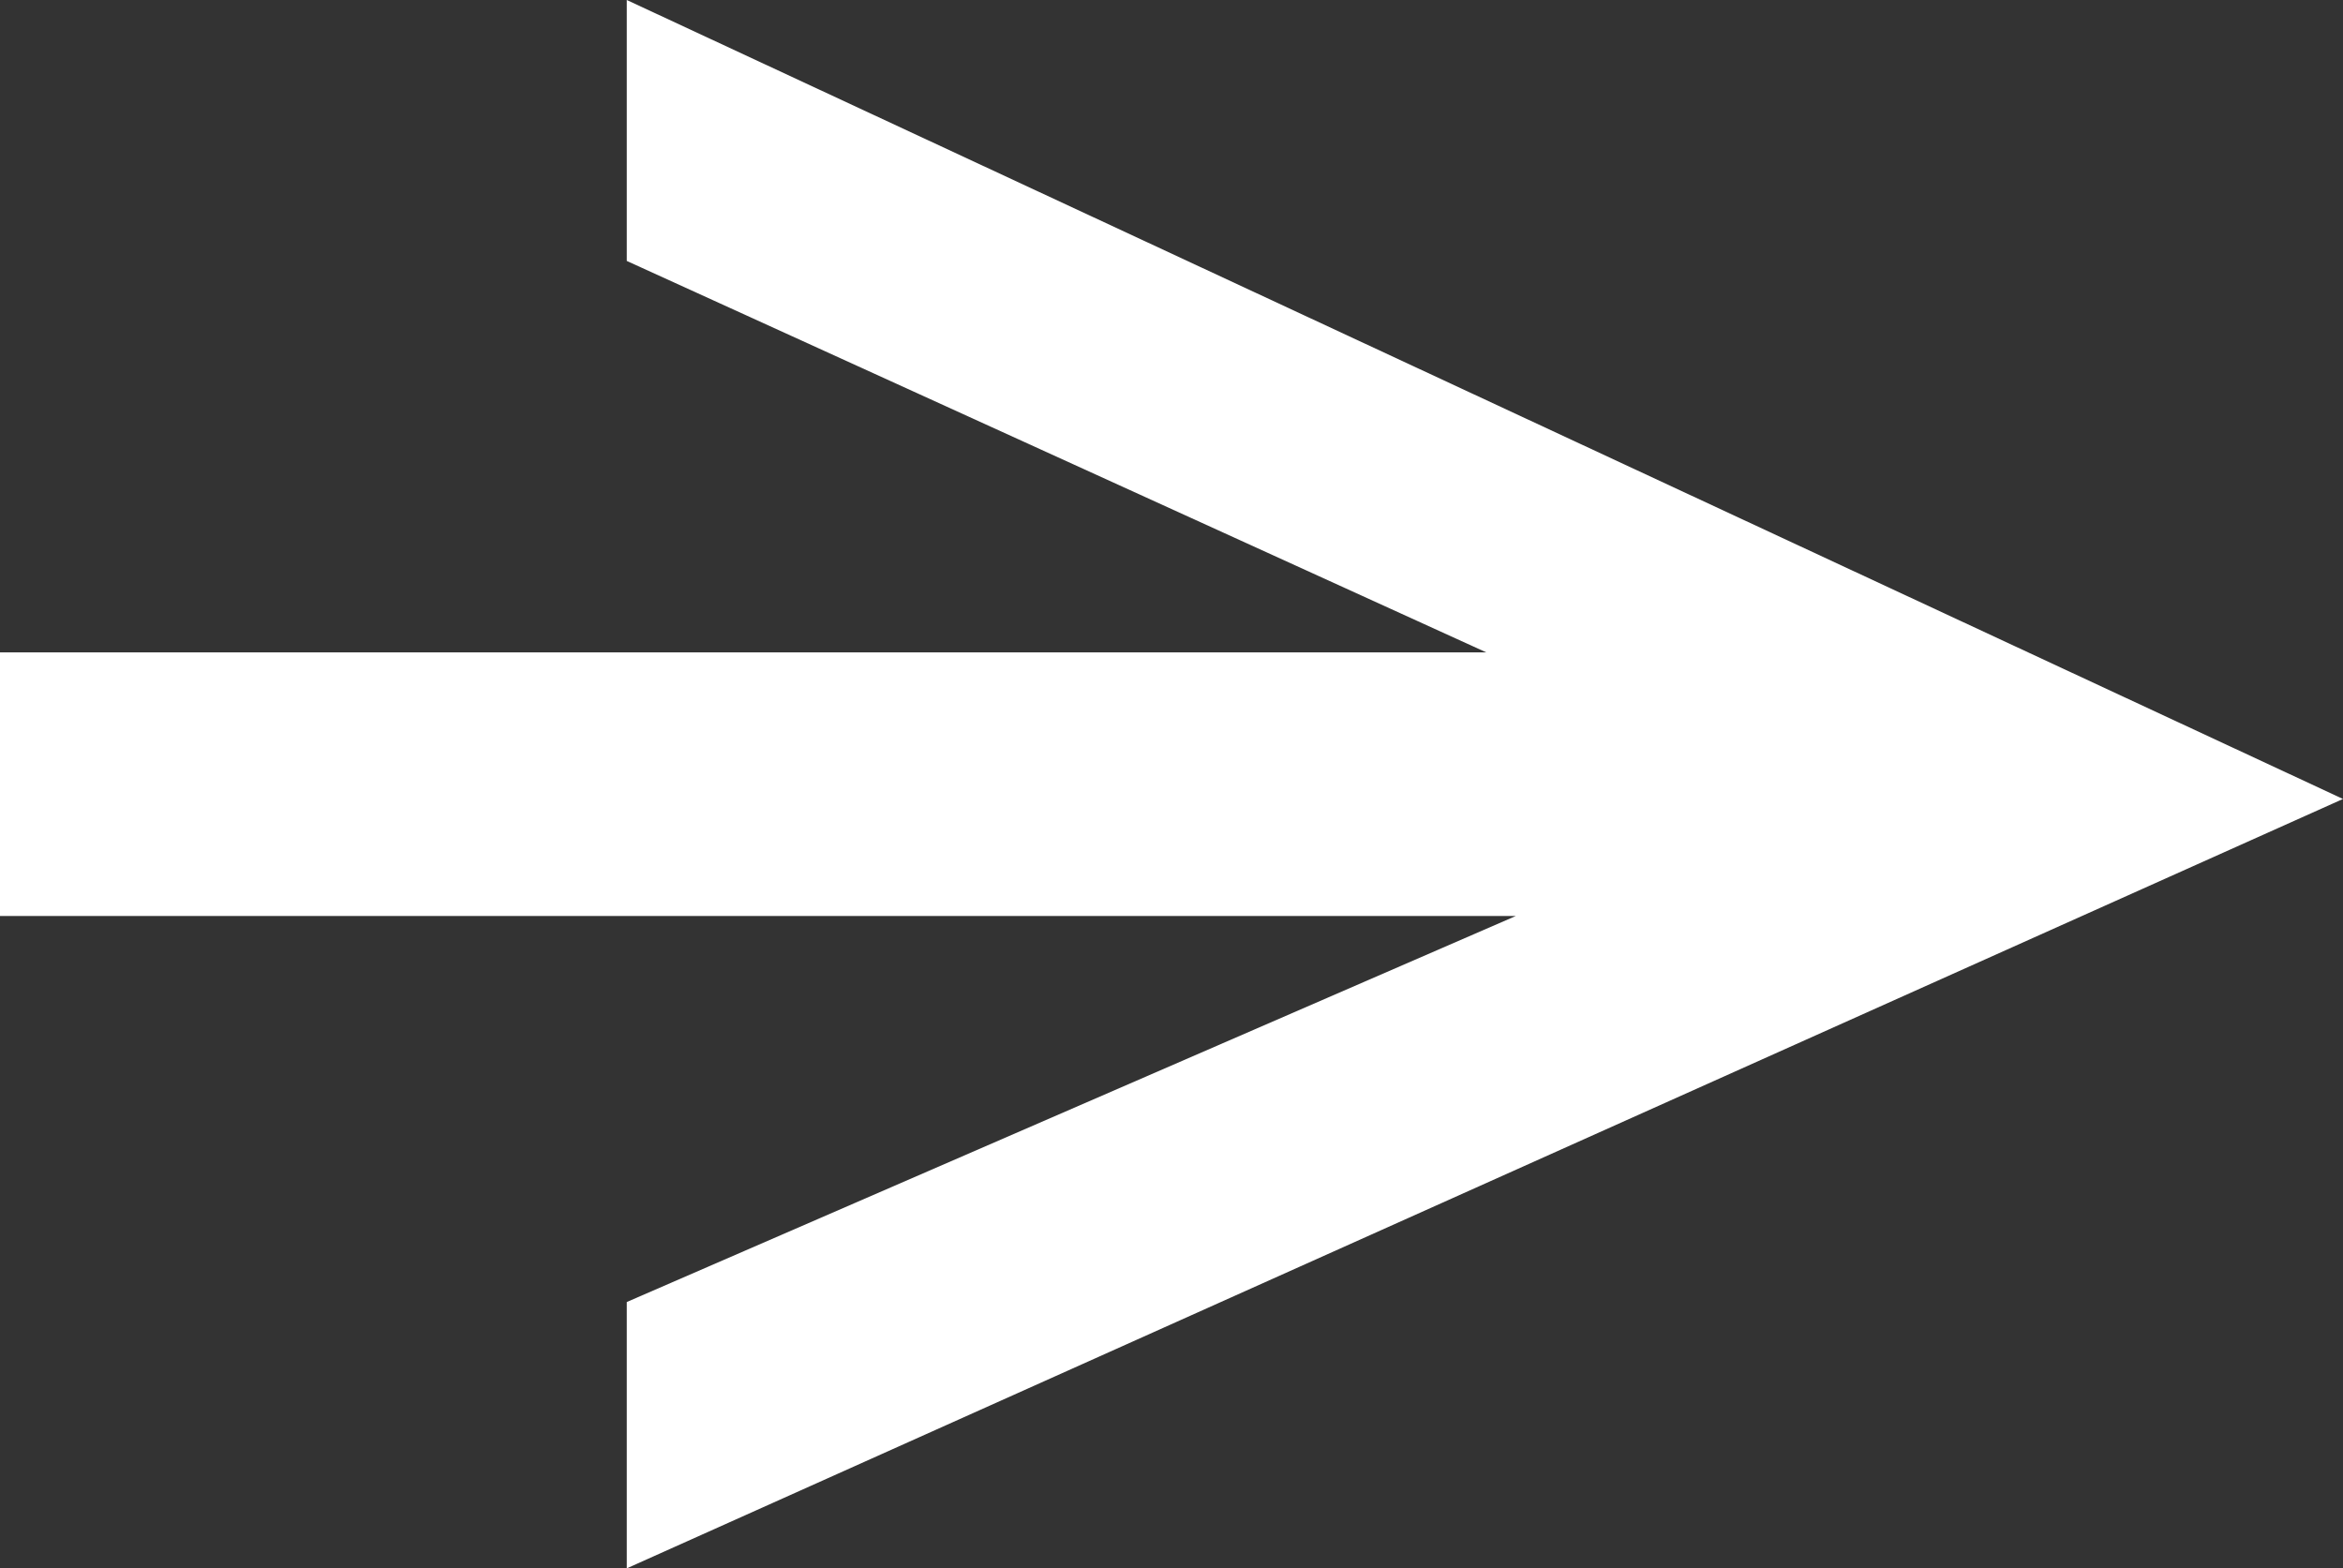 <?xml version="1.0" encoding="utf-8"?>
<!-- Generator: Adobe Illustrator 26.1.0, SVG Export Plug-In . SVG Version: 6.00 Build 0)  -->
<svg version="1.1" id="レイヤー_1" xmlns="http://www.w3.org/2000/svg" xmlns:xlink="http://www.w3.org/1999/xlink" x="0px"
	 y="0px" viewBox="0 0 174.2 116.6" style="enable-background:new 0 0 174.2 116.6;" xml:space="preserve">
<rect x="0" y="0" width="174.2" height="116.6" fill="#333333" stroke="none"/>
<style type="text/css">
	.st0{fill:#FFFFFF;}
</style>
<path class="st0" d="M46.6,116.6l127.6-57.2L46.6,0v19.4l63.9,29.1H0v19.6h112.7L46.6,96.8V116.6z M133.5,59L133.5,59L133.5,59
	L133.5,59z"/>
</svg>
